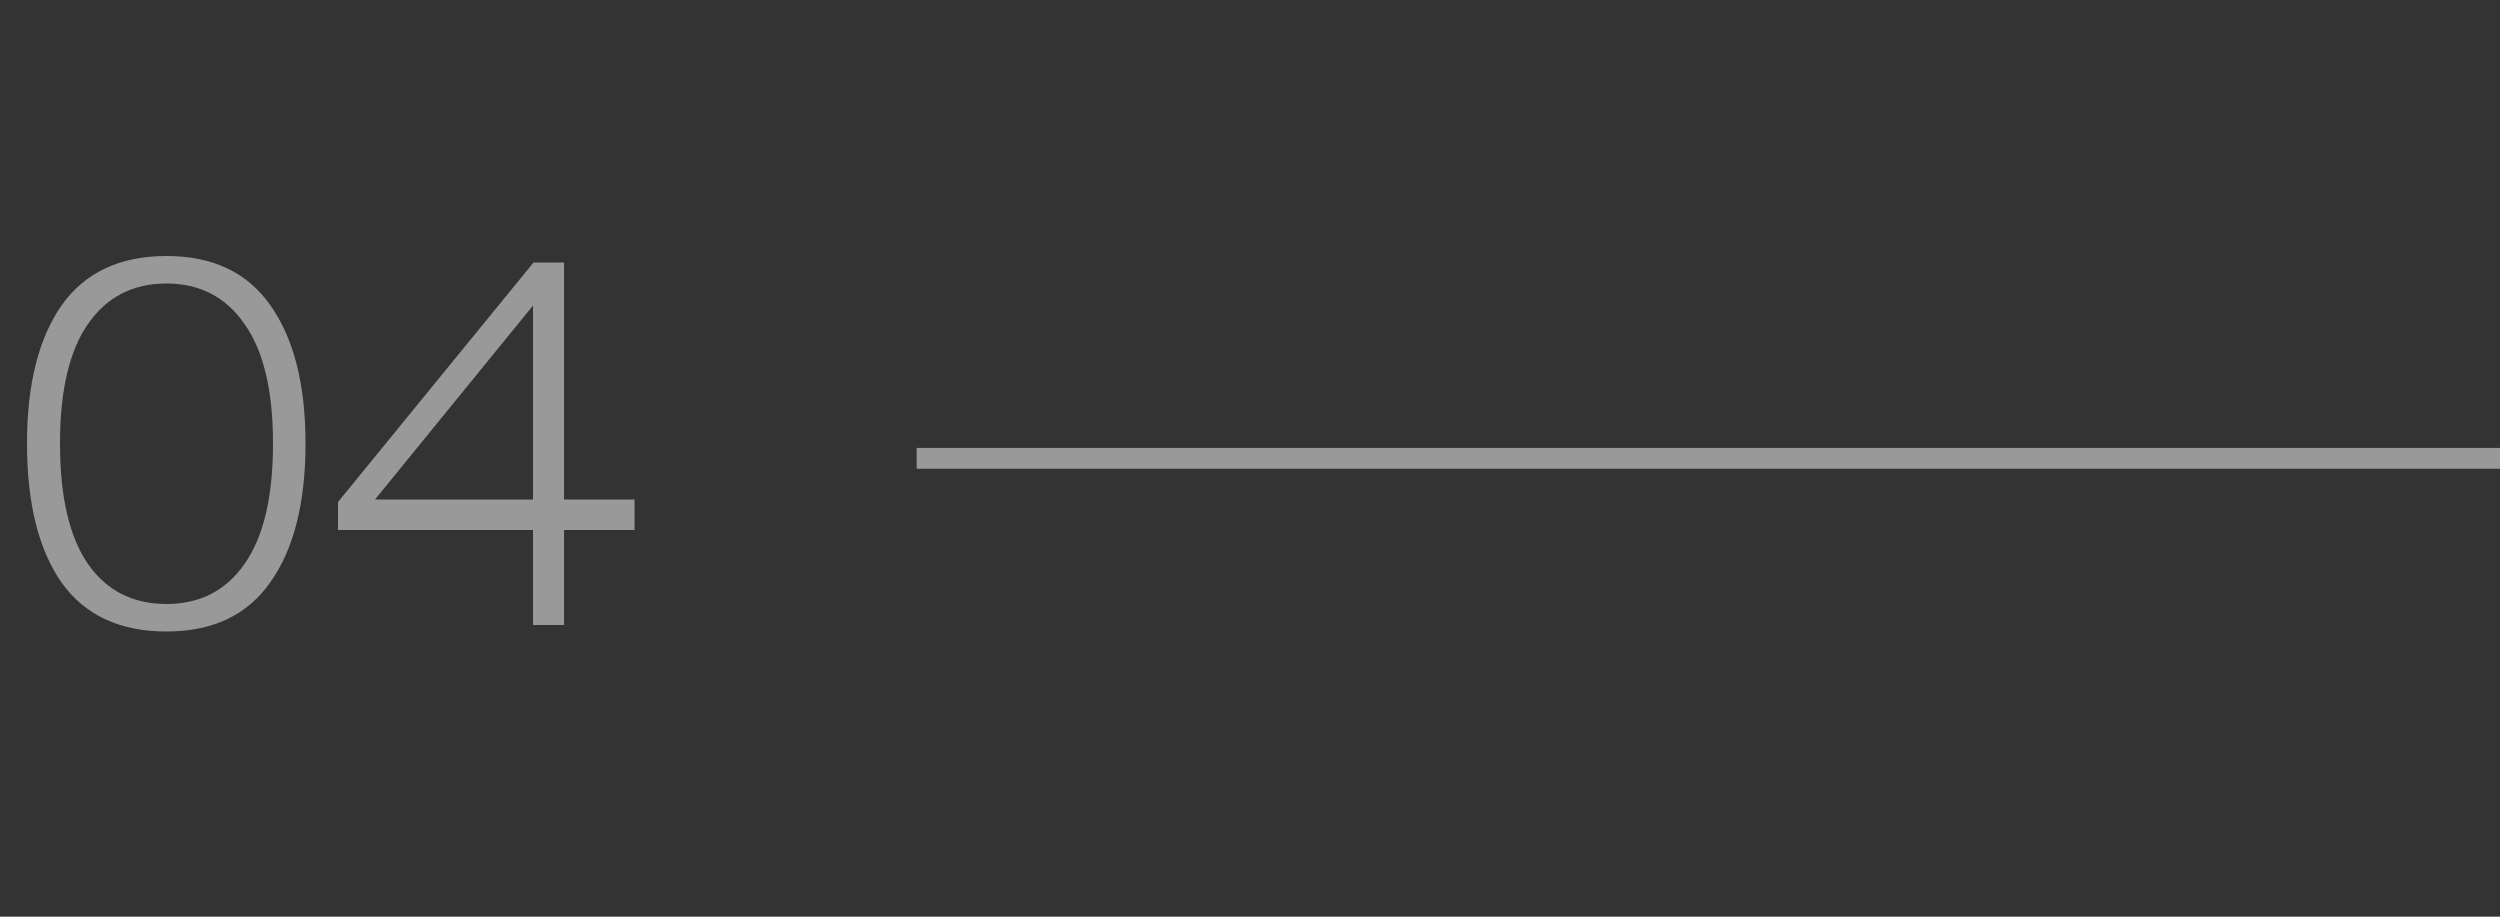 <?xml version="1.0" encoding="UTF-8"?> <svg xmlns="http://www.w3.org/2000/svg" width="60" height="22" viewBox="0 0 60 22" fill="none"><rect x="0" y="0" width="60" height="22" fill="#333333" stroke="none"/><path opacity="0.5" d="M3.996 15.156C2.876 15.156 2.036 14.764 1.476 13.98C0.924 13.188 0.648 12.076 0.648 10.644C0.648 9.228 0.924 8.124 1.476 7.332C2.036 6.54 2.876 6.144 3.996 6.144C5.108 6.144 5.94 6.54 6.492 7.332C7.052 8.124 7.332 9.228 7.332 10.644C7.332 12.068 7.052 13.176 6.492 13.968C5.94 14.76 5.108 15.156 3.996 15.156ZM3.996 14.496C4.796 14.496 5.42 14.176 5.868 13.536C6.324 12.888 6.552 11.924 6.552 10.644C6.552 9.372 6.324 8.416 5.868 7.776C5.42 7.128 4.796 6.804 3.996 6.804C3.188 6.804 2.56 7.128 2.112 7.776C1.664 8.416 1.44 9.372 1.44 10.644C1.44 11.924 1.664 12.888 2.112 13.536C2.56 14.176 3.188 14.496 3.996 14.496ZM12.793 7.332L9 11.988H12.793V7.332ZM15.229 11.988V12.72H13.537V15H12.793V12.72H8.112V12.048L12.805 6.3H13.537V11.988H15.229Z" fill="white"></path><path opacity="0.5" d="M22 11H60" stroke="white" stroke-width="0.5"></path></svg> 